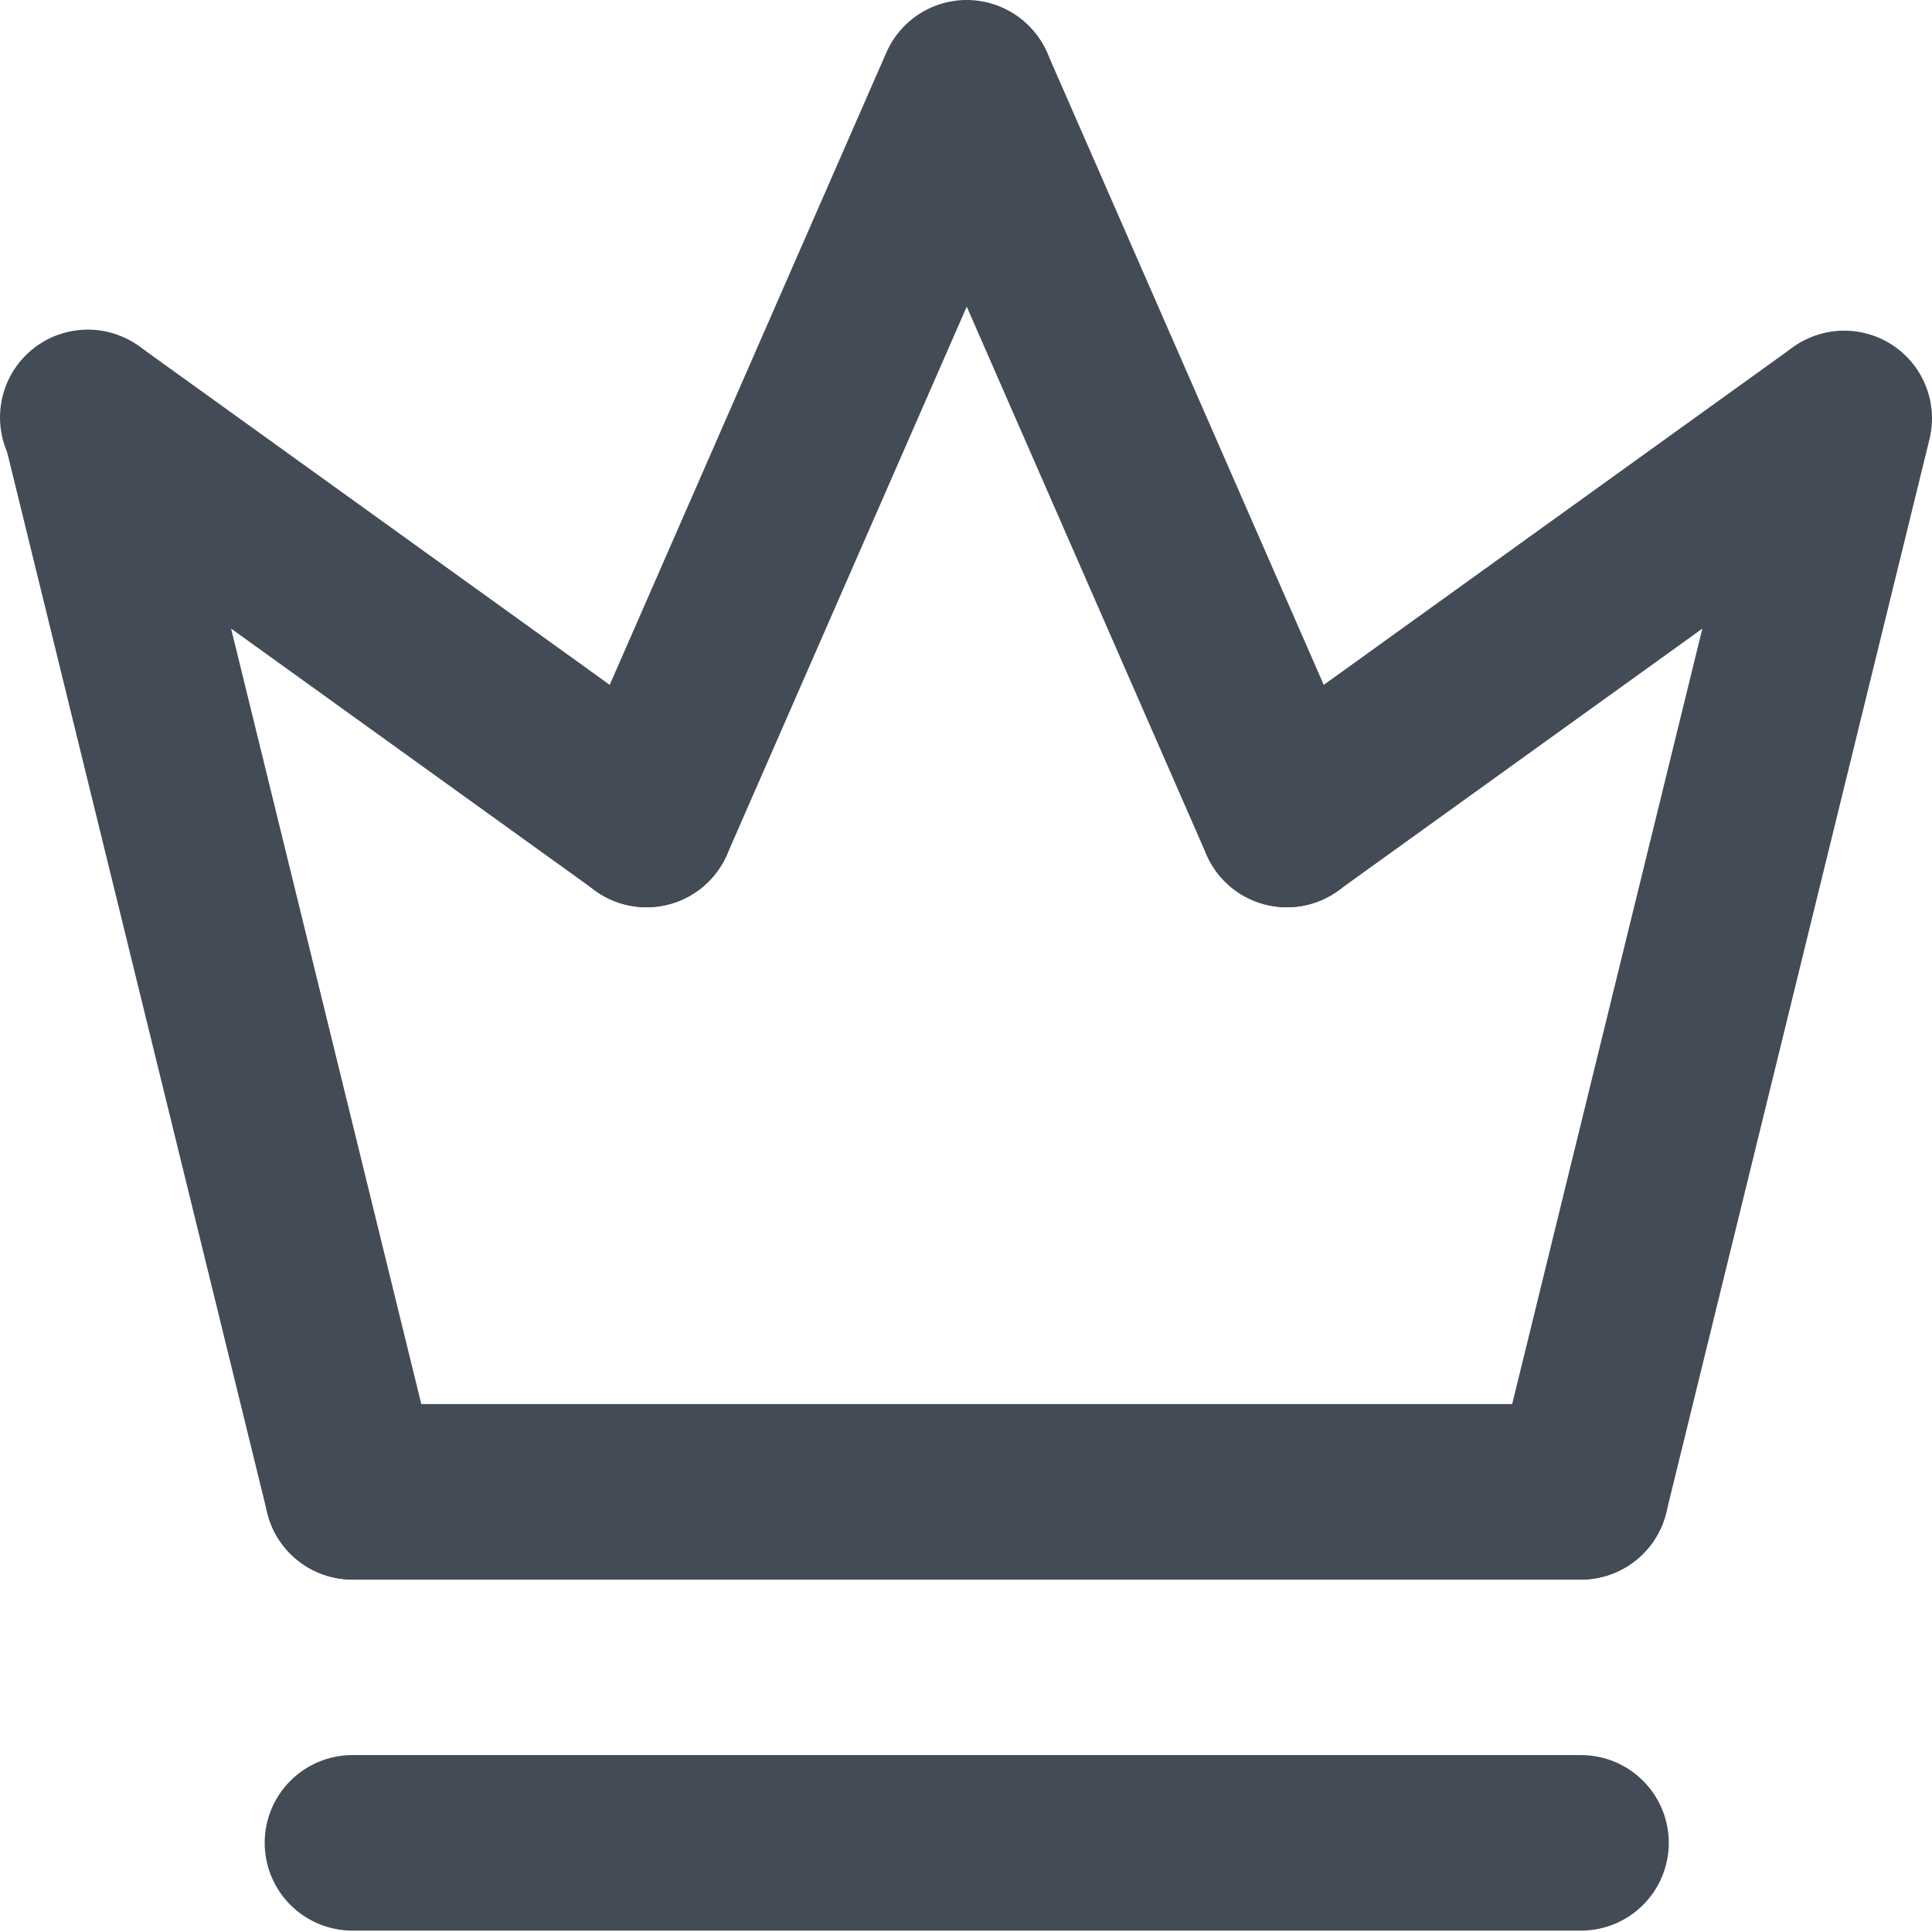 <svg width="42" height="42" viewBox="0 0 42 42" fill="none" xmlns="http://www.w3.org/2000/svg">
<g id="Group">
<path id="Vector" d="M34.37 34.339H7.662C7.156 34.339 6.671 34.138 6.313 33.78C5.955 33.422 5.754 32.937 5.754 32.431C5.754 31.925 5.955 31.44 6.313 31.082C6.671 30.724 7.156 30.523 7.662 30.523H34.37C34.876 30.523 35.361 30.724 35.719 31.082C36.077 31.44 36.278 31.925 36.278 32.431C36.278 32.937 36.077 33.422 35.719 33.78C35.361 34.138 34.876 34.339 34.37 34.339ZM14.055 19.723C13.669 19.723 13.279 19.607 12.943 19.363L0.825 10.644C0.616 10.5 0.438 10.316 0.301 10.102C0.164 9.888 0.071 9.65 0.028 9.399C-0.015 9.149 -0.008 8.893 0.049 8.646C0.105 8.399 0.211 8.165 0.359 7.959C0.508 7.753 0.695 7.579 0.912 7.446C1.128 7.314 1.369 7.226 1.62 7.188C1.871 7.149 2.127 7.161 2.373 7.223C2.619 7.285 2.85 7.396 3.053 7.548L15.171 16.267C15.498 16.503 15.743 16.837 15.869 17.22C15.995 17.604 15.995 18.017 15.871 18.401C15.747 18.785 15.505 19.12 15.178 19.358C14.852 19.595 14.459 19.723 14.055 19.723ZM27.977 19.723C27.573 19.723 27.18 19.595 26.854 19.358C26.527 19.12 26.285 18.785 26.161 18.401C26.037 18.017 26.038 17.604 26.163 17.22C26.289 16.837 26.534 16.503 26.861 16.267L38.979 7.548C39.39 7.265 39.896 7.154 40.388 7.239C40.879 7.324 41.318 7.599 41.61 8.004C41.901 8.41 42.023 8.913 41.947 9.406C41.872 9.9 41.606 10.344 41.207 10.644L29.089 19.363C28.766 19.597 28.377 19.723 27.977 19.723Z" fill="#434B56"/>
<path id="Vector_2" d="M14.056 19.724C13.739 19.724 13.426 19.646 13.147 19.495C12.868 19.344 12.631 19.126 12.458 18.86C12.284 18.595 12.18 18.29 12.154 17.974C12.128 17.658 12.181 17.341 12.309 17.05L19.268 1.143C19.369 0.914 19.513 0.706 19.694 0.532C19.874 0.359 20.087 0.222 20.321 0.131C20.554 0.04 20.803 -0.005 21.054 0C21.304 0.006 21.551 0.06 21.781 0.161C22.011 0.261 22.218 0.406 22.392 0.586C22.566 0.767 22.702 0.98 22.793 1.213C22.884 1.447 22.929 1.696 22.924 1.946C22.919 2.197 22.864 2.444 22.763 2.673L15.804 18.58C15.655 18.92 15.411 19.21 15.1 19.413C14.79 19.616 14.427 19.724 14.056 19.724Z" fill="#434B56"/>
<path id="Vector_3" d="M27.976 19.724C27.605 19.724 27.242 19.616 26.931 19.413C26.621 19.21 26.376 18.92 26.228 18.58L19.269 2.673C19.073 2.211 19.067 1.69 19.253 1.224C19.438 0.757 19.8 0.383 20.26 0.181C20.72 -0.02 21.241 -0.032 21.709 0.148C22.178 0.328 22.557 0.686 22.763 1.143L29.723 17.05C29.85 17.341 29.903 17.658 29.877 17.974C29.851 18.29 29.746 18.594 29.573 18.86C29.399 19.125 29.163 19.343 28.884 19.494C28.605 19.645 28.293 19.724 27.976 19.724ZM7.66 34.339C6.803 34.339 6.023 33.757 5.81 32.886L0.087 9.551C0.027 9.308 0.016 9.055 0.054 8.808C0.092 8.56 0.178 8.322 0.308 8.108C0.438 7.894 0.609 7.707 0.811 7.559C1.013 7.411 1.242 7.304 1.485 7.244C1.976 7.123 2.496 7.203 2.928 7.465C3.361 7.728 3.672 8.151 3.792 8.642L9.515 31.977C9.584 32.258 9.588 32.551 9.527 32.834C9.466 33.117 9.342 33.382 9.163 33.61C8.984 33.837 8.756 34.021 8.496 34.147C8.235 34.274 7.95 34.339 7.66 34.339ZM34.372 34.339C34.082 34.339 33.797 34.274 33.536 34.147C33.276 34.021 33.047 33.837 32.869 33.609C32.69 33.382 32.565 33.116 32.504 32.833C32.443 32.55 32.447 32.257 32.517 31.976L38.24 8.641C38.36 8.15 38.671 7.727 39.104 7.464C39.536 7.202 40.056 7.122 40.547 7.243C41.038 7.364 41.462 7.674 41.724 8.107C41.986 8.54 42.066 9.059 41.945 9.55L36.222 32.885C36.121 33.3 35.883 33.668 35.548 33.931C35.212 34.195 34.798 34.338 34.372 34.339ZM34.37 41.97H7.662C7.156 41.97 6.671 41.769 6.313 41.411C5.955 41.053 5.754 40.568 5.754 40.062C5.754 39.556 5.955 39.071 6.313 38.713C6.671 38.355 7.156 38.154 7.662 38.154H34.37C34.876 38.154 35.361 38.355 35.719 38.713C36.077 39.071 36.278 39.556 36.278 40.062C36.278 40.568 36.077 41.053 35.719 41.411C35.361 41.769 34.876 41.97 34.37 41.97Z" fill="#434B56"/>
</g>
</svg>
